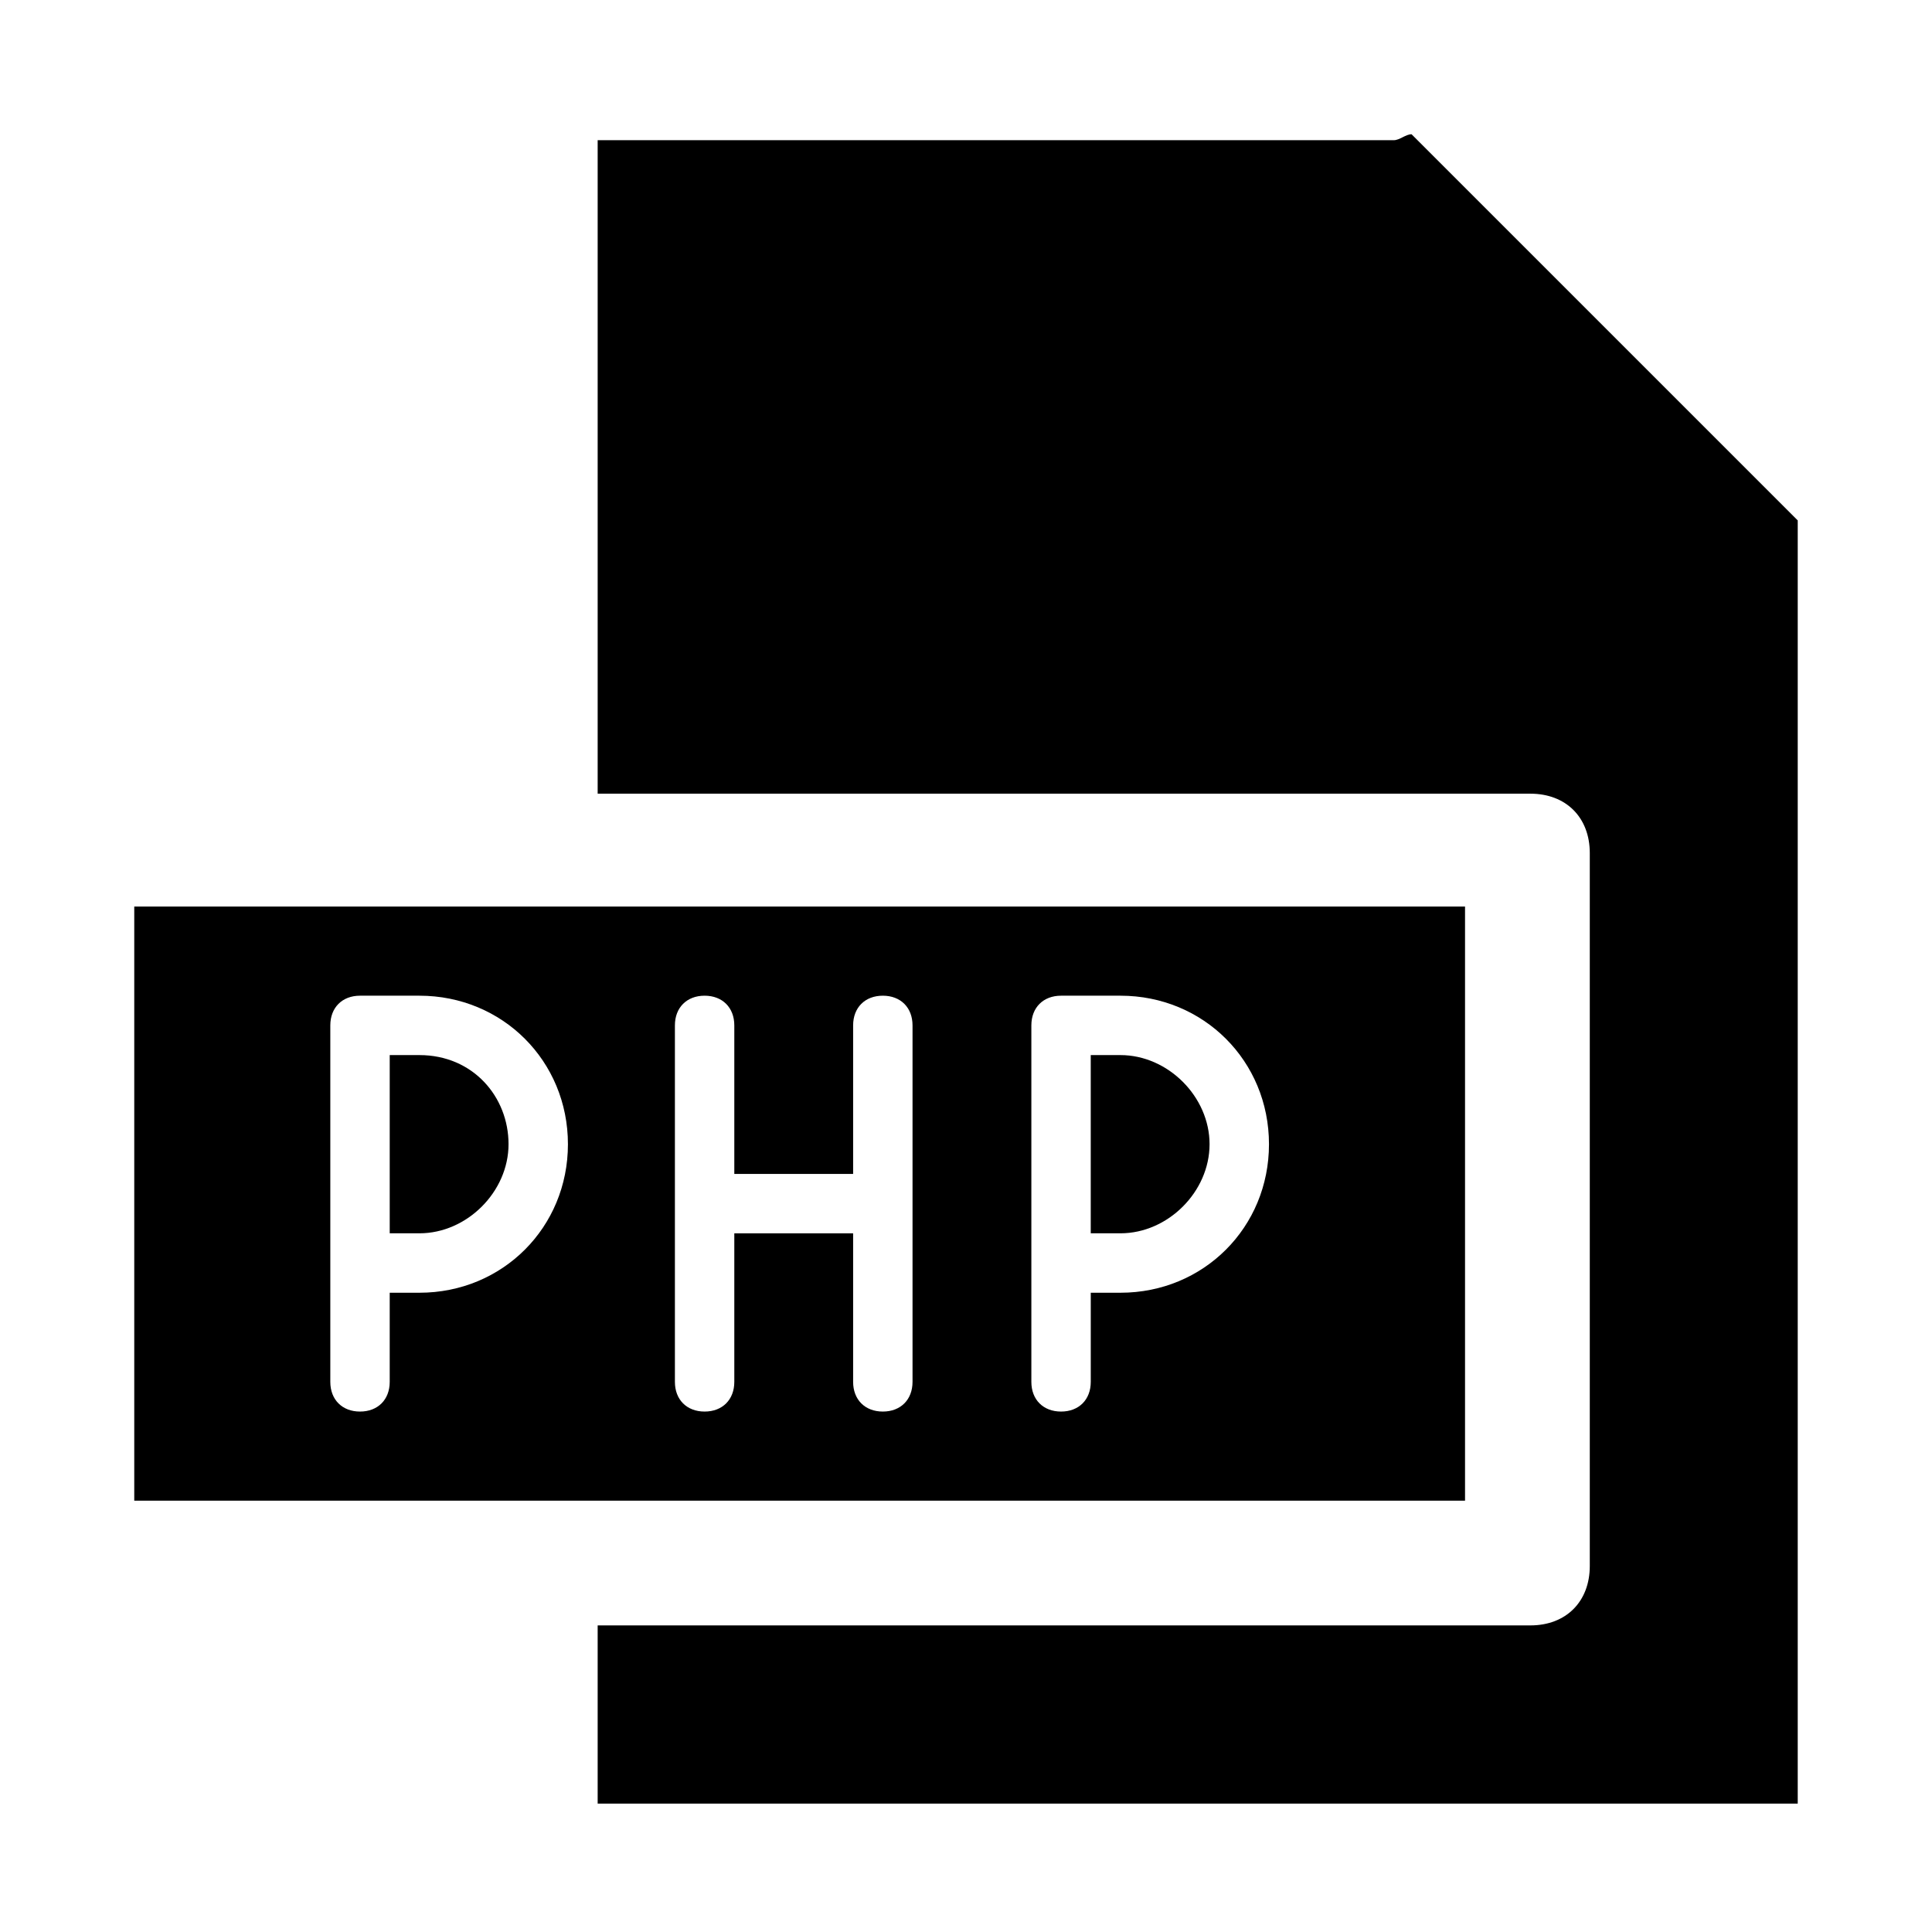 <?xml version="1.0" encoding="UTF-8"?>
<!-- Uploaded to: SVG Find, www.svgrepo.com, Generator: SVG Find Mixer Tools -->
<svg fill="#000000" width="800px" height="800px" version="1.1" viewBox="144 144 512 512" xmlns="http://www.w3.org/2000/svg">
 <g>
  <path d="m255.15 423.61h-7.871v47.23h7.871c12.594 0 23.617-11.02 23.617-23.617 0-12.59-9.445-23.613-23.617-23.613z"/>
  <path d="m440.93 423.61h-7.871v47.23h7.871c12.594 0 23.617-11.02 23.617-23.617 0-12.59-11.023-23.613-23.617-23.613z"/>
  <path d="m518.08 179.58c-1.574 0-3.148 1.574-4.723 1.574h-210.97v173.18h247.18c9.445 0 15.742 6.297 15.742 15.742v188.93c0 9.445-6.297 15.742-15.742 15.742l-247.18 0.004v47.23h318.03v-340.07z"/>
  <path d="m532.25 384.25h-352.67v157.44h352.67zm-277.1 102.34h-7.871v23.617c0 4.723-3.148 7.871-7.871 7.871s-7.871-3.148-7.871-7.871v-94.465c0-4.723 3.148-7.871 7.871-7.871h15.742c22.043 0 39.359 17.32 39.359 39.359 0 22.043-17.316 39.359-39.359 39.359zm130.68 23.617c0 4.723-3.148 7.871-7.871 7.871-4.723 0-7.871-3.148-7.871-7.871v-39.359h-31.488v39.359c0 4.723-3.148 7.871-7.871 7.871-4.723 0-7.871-3.148-7.871-7.871v-94.465c0-4.723 3.148-7.871 7.871-7.871 4.723 0 7.871 3.148 7.871 7.871v39.359h31.488v-39.359c0-4.723 3.148-7.871 7.871-7.871 4.723 0 7.871 3.148 7.871 7.871zm55.105-23.617h-7.871v23.617c0 4.723-3.148 7.871-7.871 7.871s-7.871-3.148-7.871-7.871v-94.465c0-4.723 3.148-7.871 7.871-7.871h15.742c22.043 0 39.359 17.32 39.359 39.359 0 22.043-17.316 39.359-39.359 39.359z"/>
 </g>
</svg>